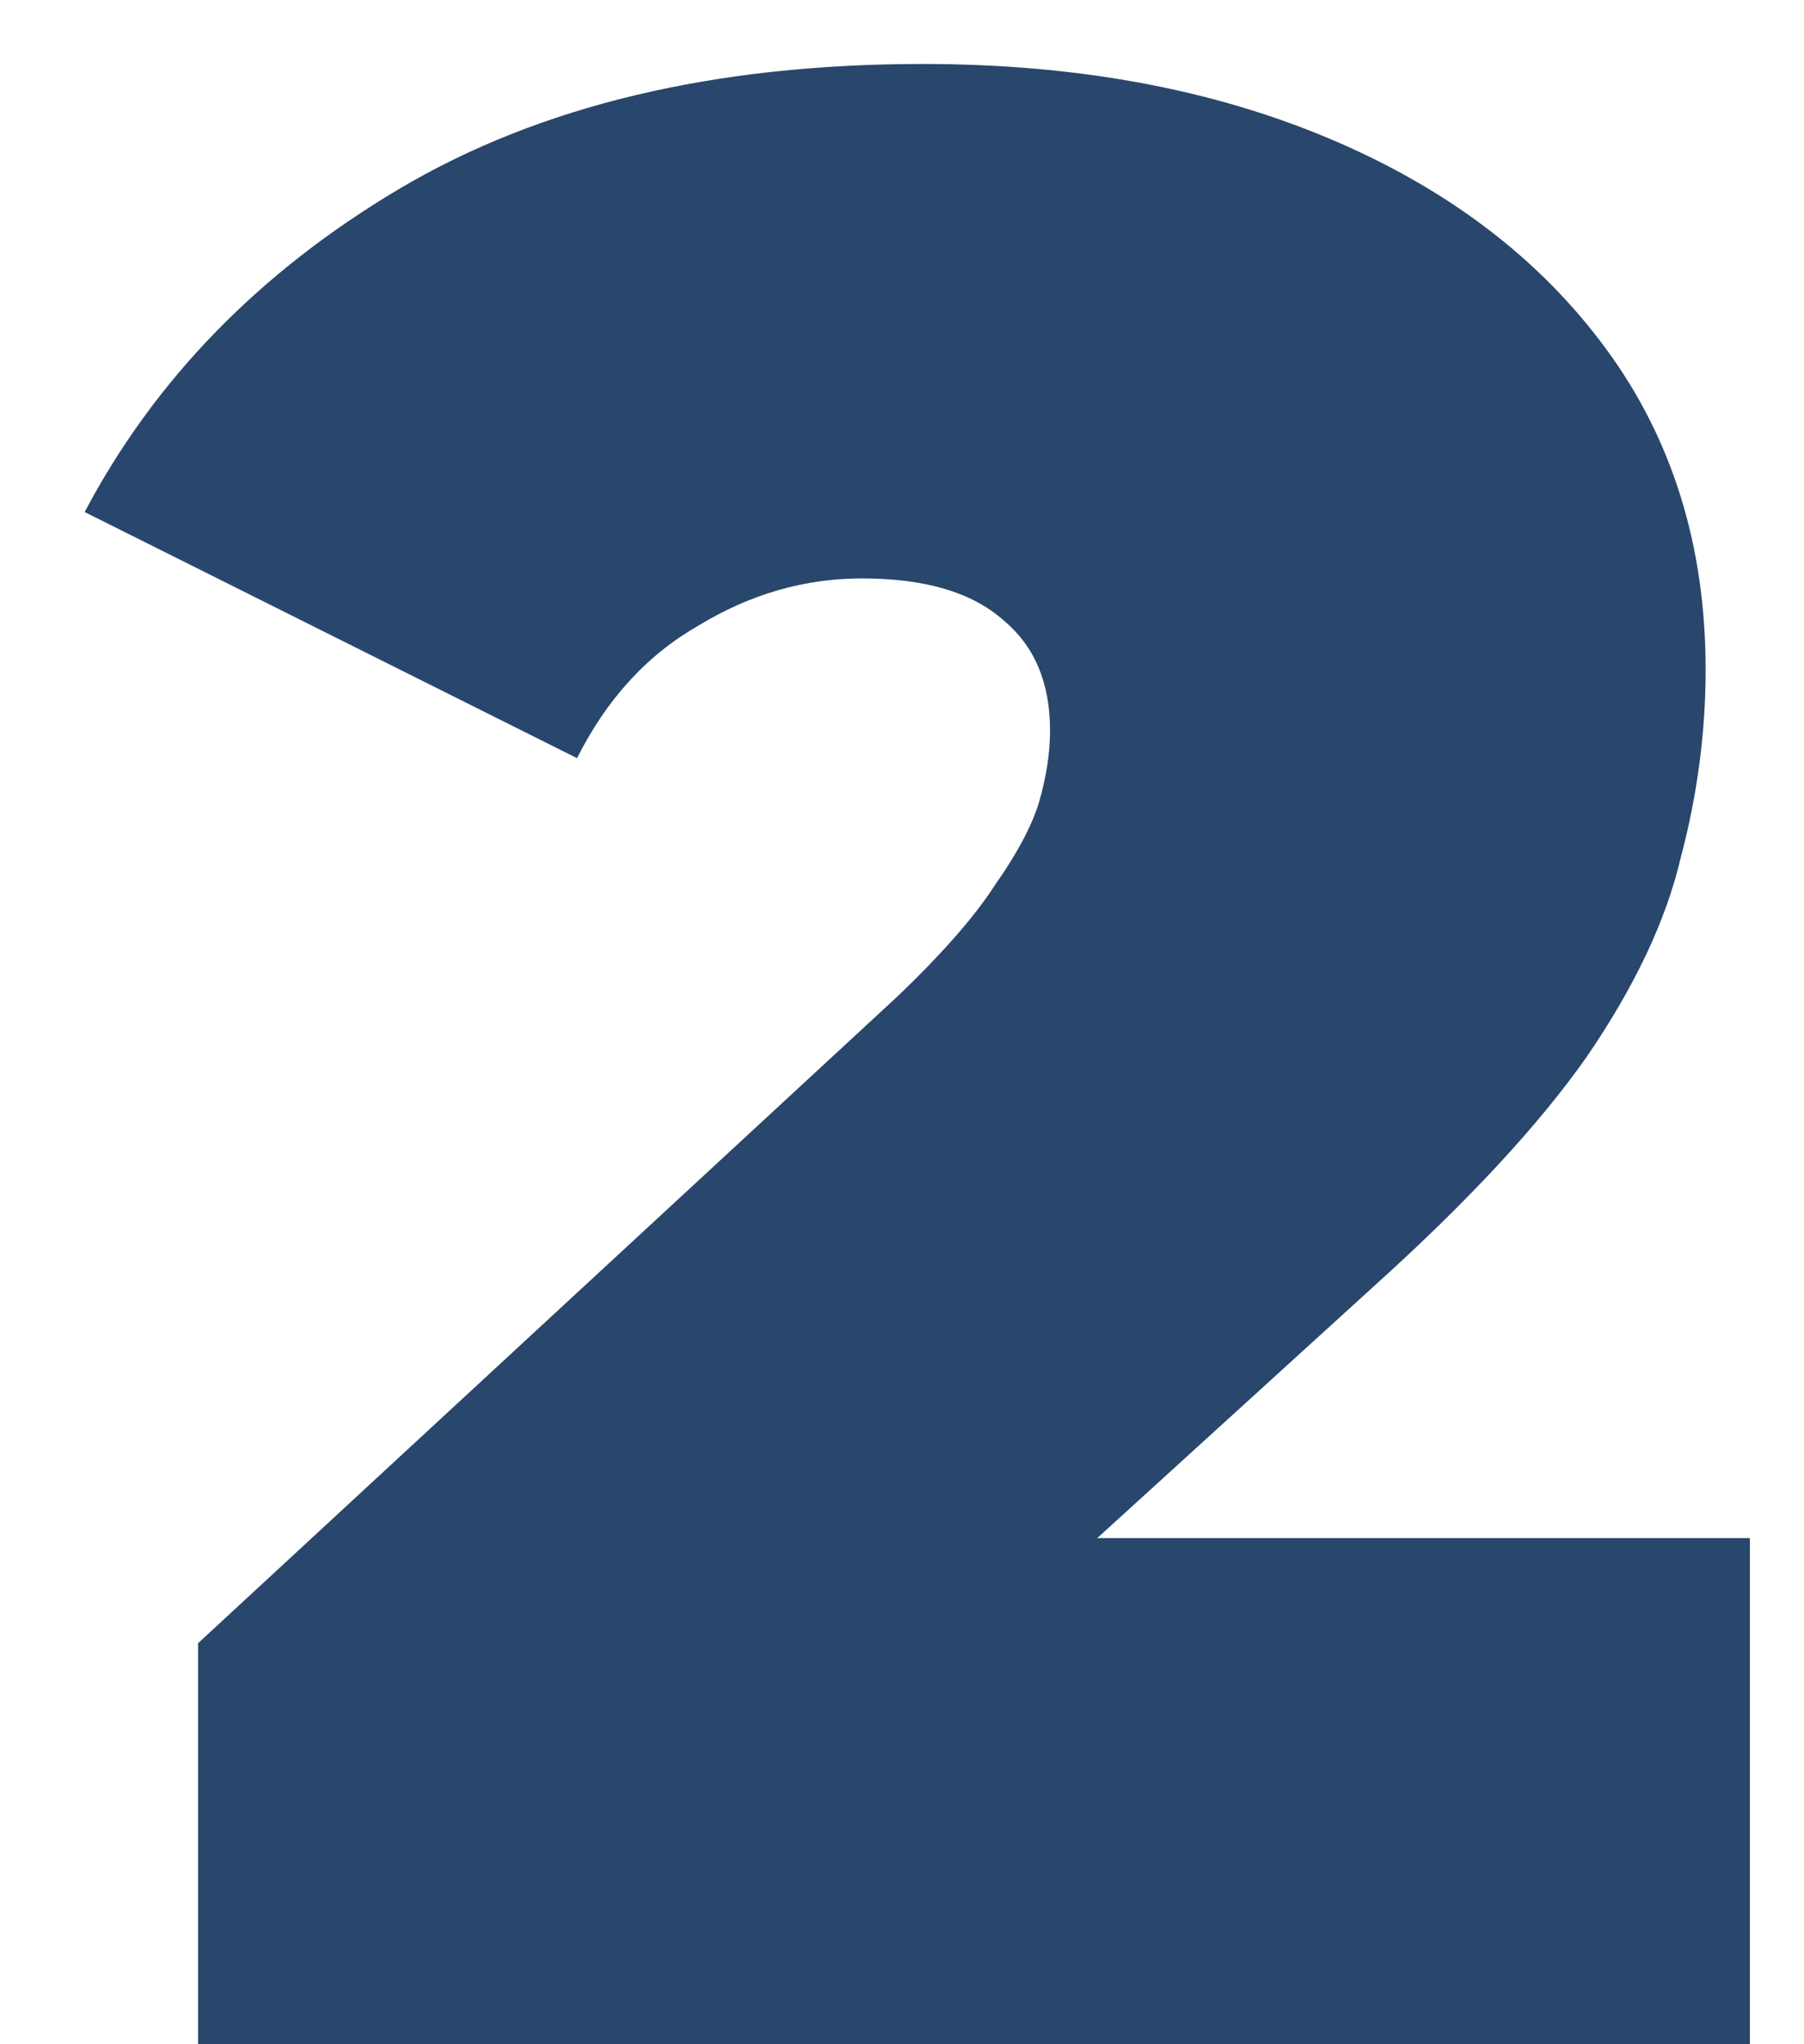 <?xml version="1.0" encoding="UTF-8"?> <svg xmlns="http://www.w3.org/2000/svg" width="15" height="17" viewBox="0 0 15 17" fill="none"> <path d="M1.647 17V13.665L7.466 8.283C7.834 7.93 8.103 7.624 8.271 7.363C8.455 7.102 8.578 6.872 8.639 6.673C8.701 6.458 8.731 6.259 8.731 6.075C8.731 5.676 8.601 5.37 8.34 5.155C8.08 4.925 7.689 4.81 7.167 4.81C6.692 4.81 6.24 4.94 5.81 5.201C5.381 5.446 5.044 5.814 4.798 6.305L0.704 4.258C1.287 3.154 2.161 2.257 3.326 1.567C4.492 0.877 5.941 0.532 7.673 0.532C8.946 0.532 10.073 0.739 11.054 1.153C12.036 1.567 12.802 2.15 13.354 2.901C13.906 3.652 14.182 4.542 14.182 5.569C14.182 6.09 14.113 6.612 13.975 7.133C13.853 7.654 13.592 8.206 13.193 8.789C12.795 9.356 12.204 9.993 11.422 10.698L7.052 14.677L6.201 12.791H14.55V17H1.647Z" fill="#29466C"></path> </svg> 